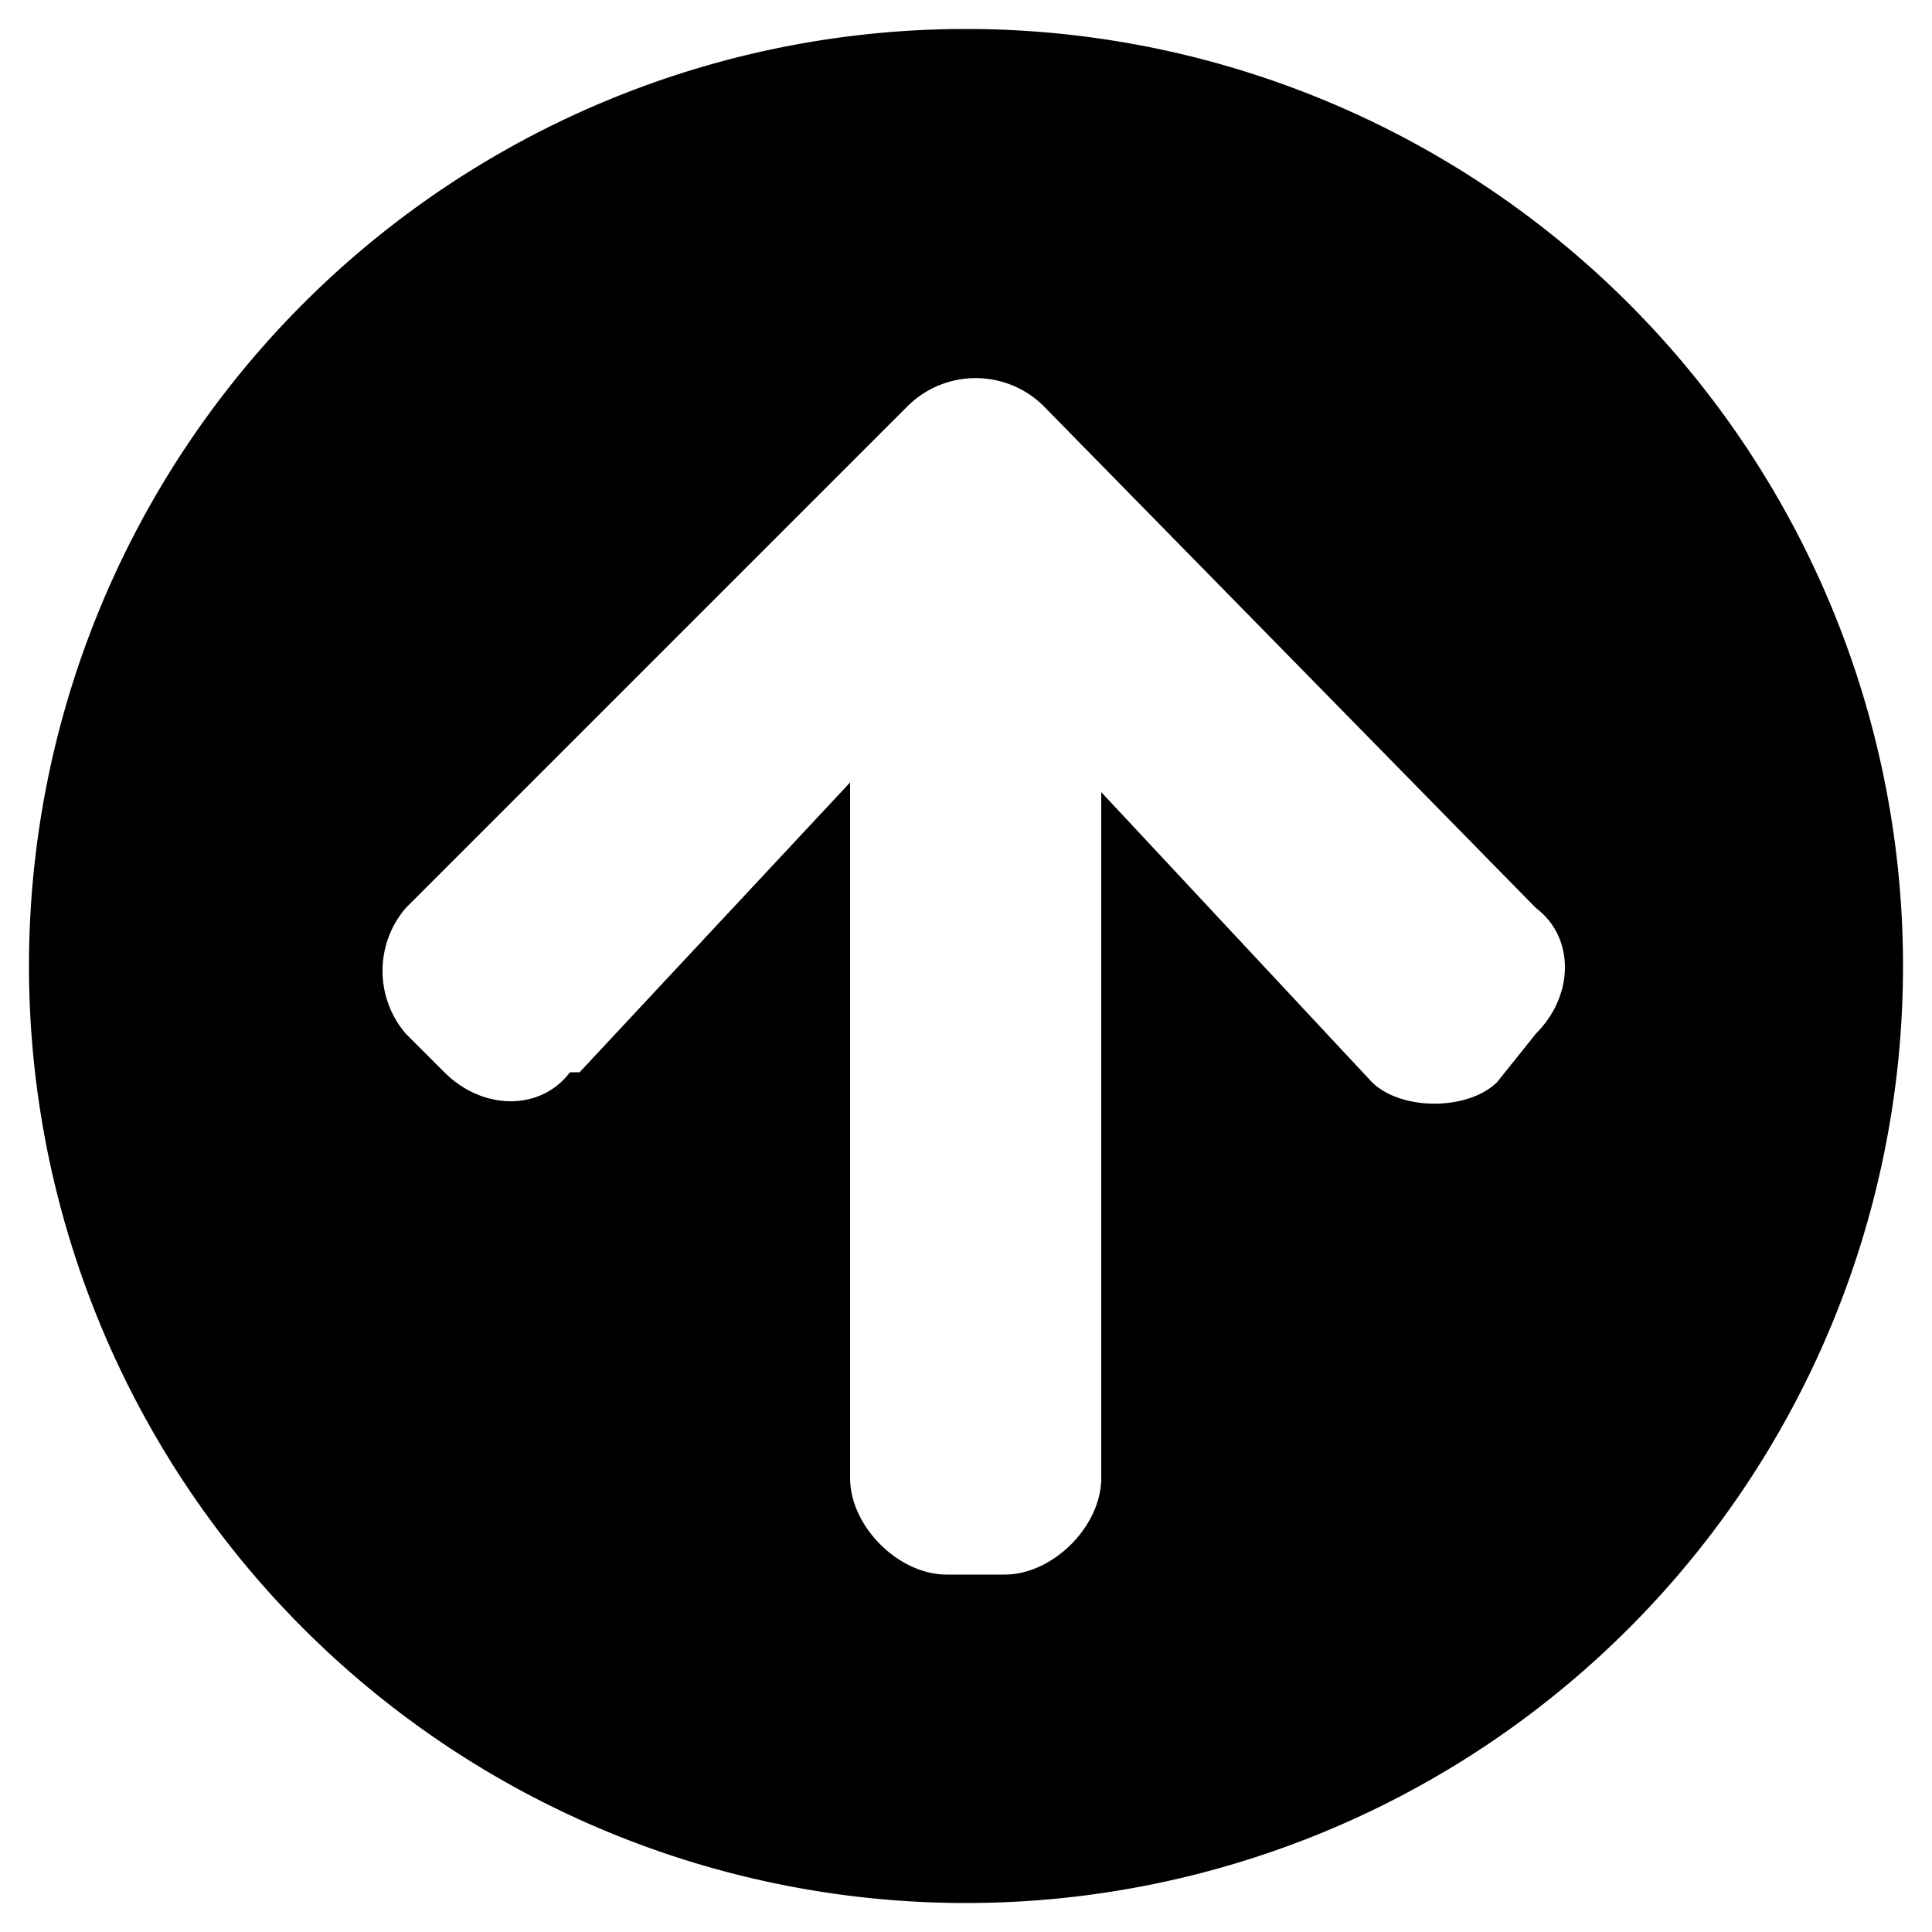 <svg viewBox="0 0 20 20" aria-hidden="true" version="1.1" xmlns="http://www.w3.org/2000/svg" xmlns:xlink="http://www.w3.org/1999/xlink">
	<title>arrowup1</title>
	<path d="M.3 10a9.7 9.7 0 1 1 19.4 0A9.7 9.7 0 0 1 .3 10zM6 11.1l2.8-3v7.2c0 .5.5 1 1 1h.6c.5 0 1-.5 1-1V8.2l2.8 3c.3.3 1 .3 1.3 0l.4-.5c.4-.4.4-1 0-1.3l-5.1-5.2a1 1 0 0 0-1.4 0L4.2 9.4a1 1 0 0 0 0 1.3l.4.4c.4.4 1 .4 1.3 0z"></path>
</svg>